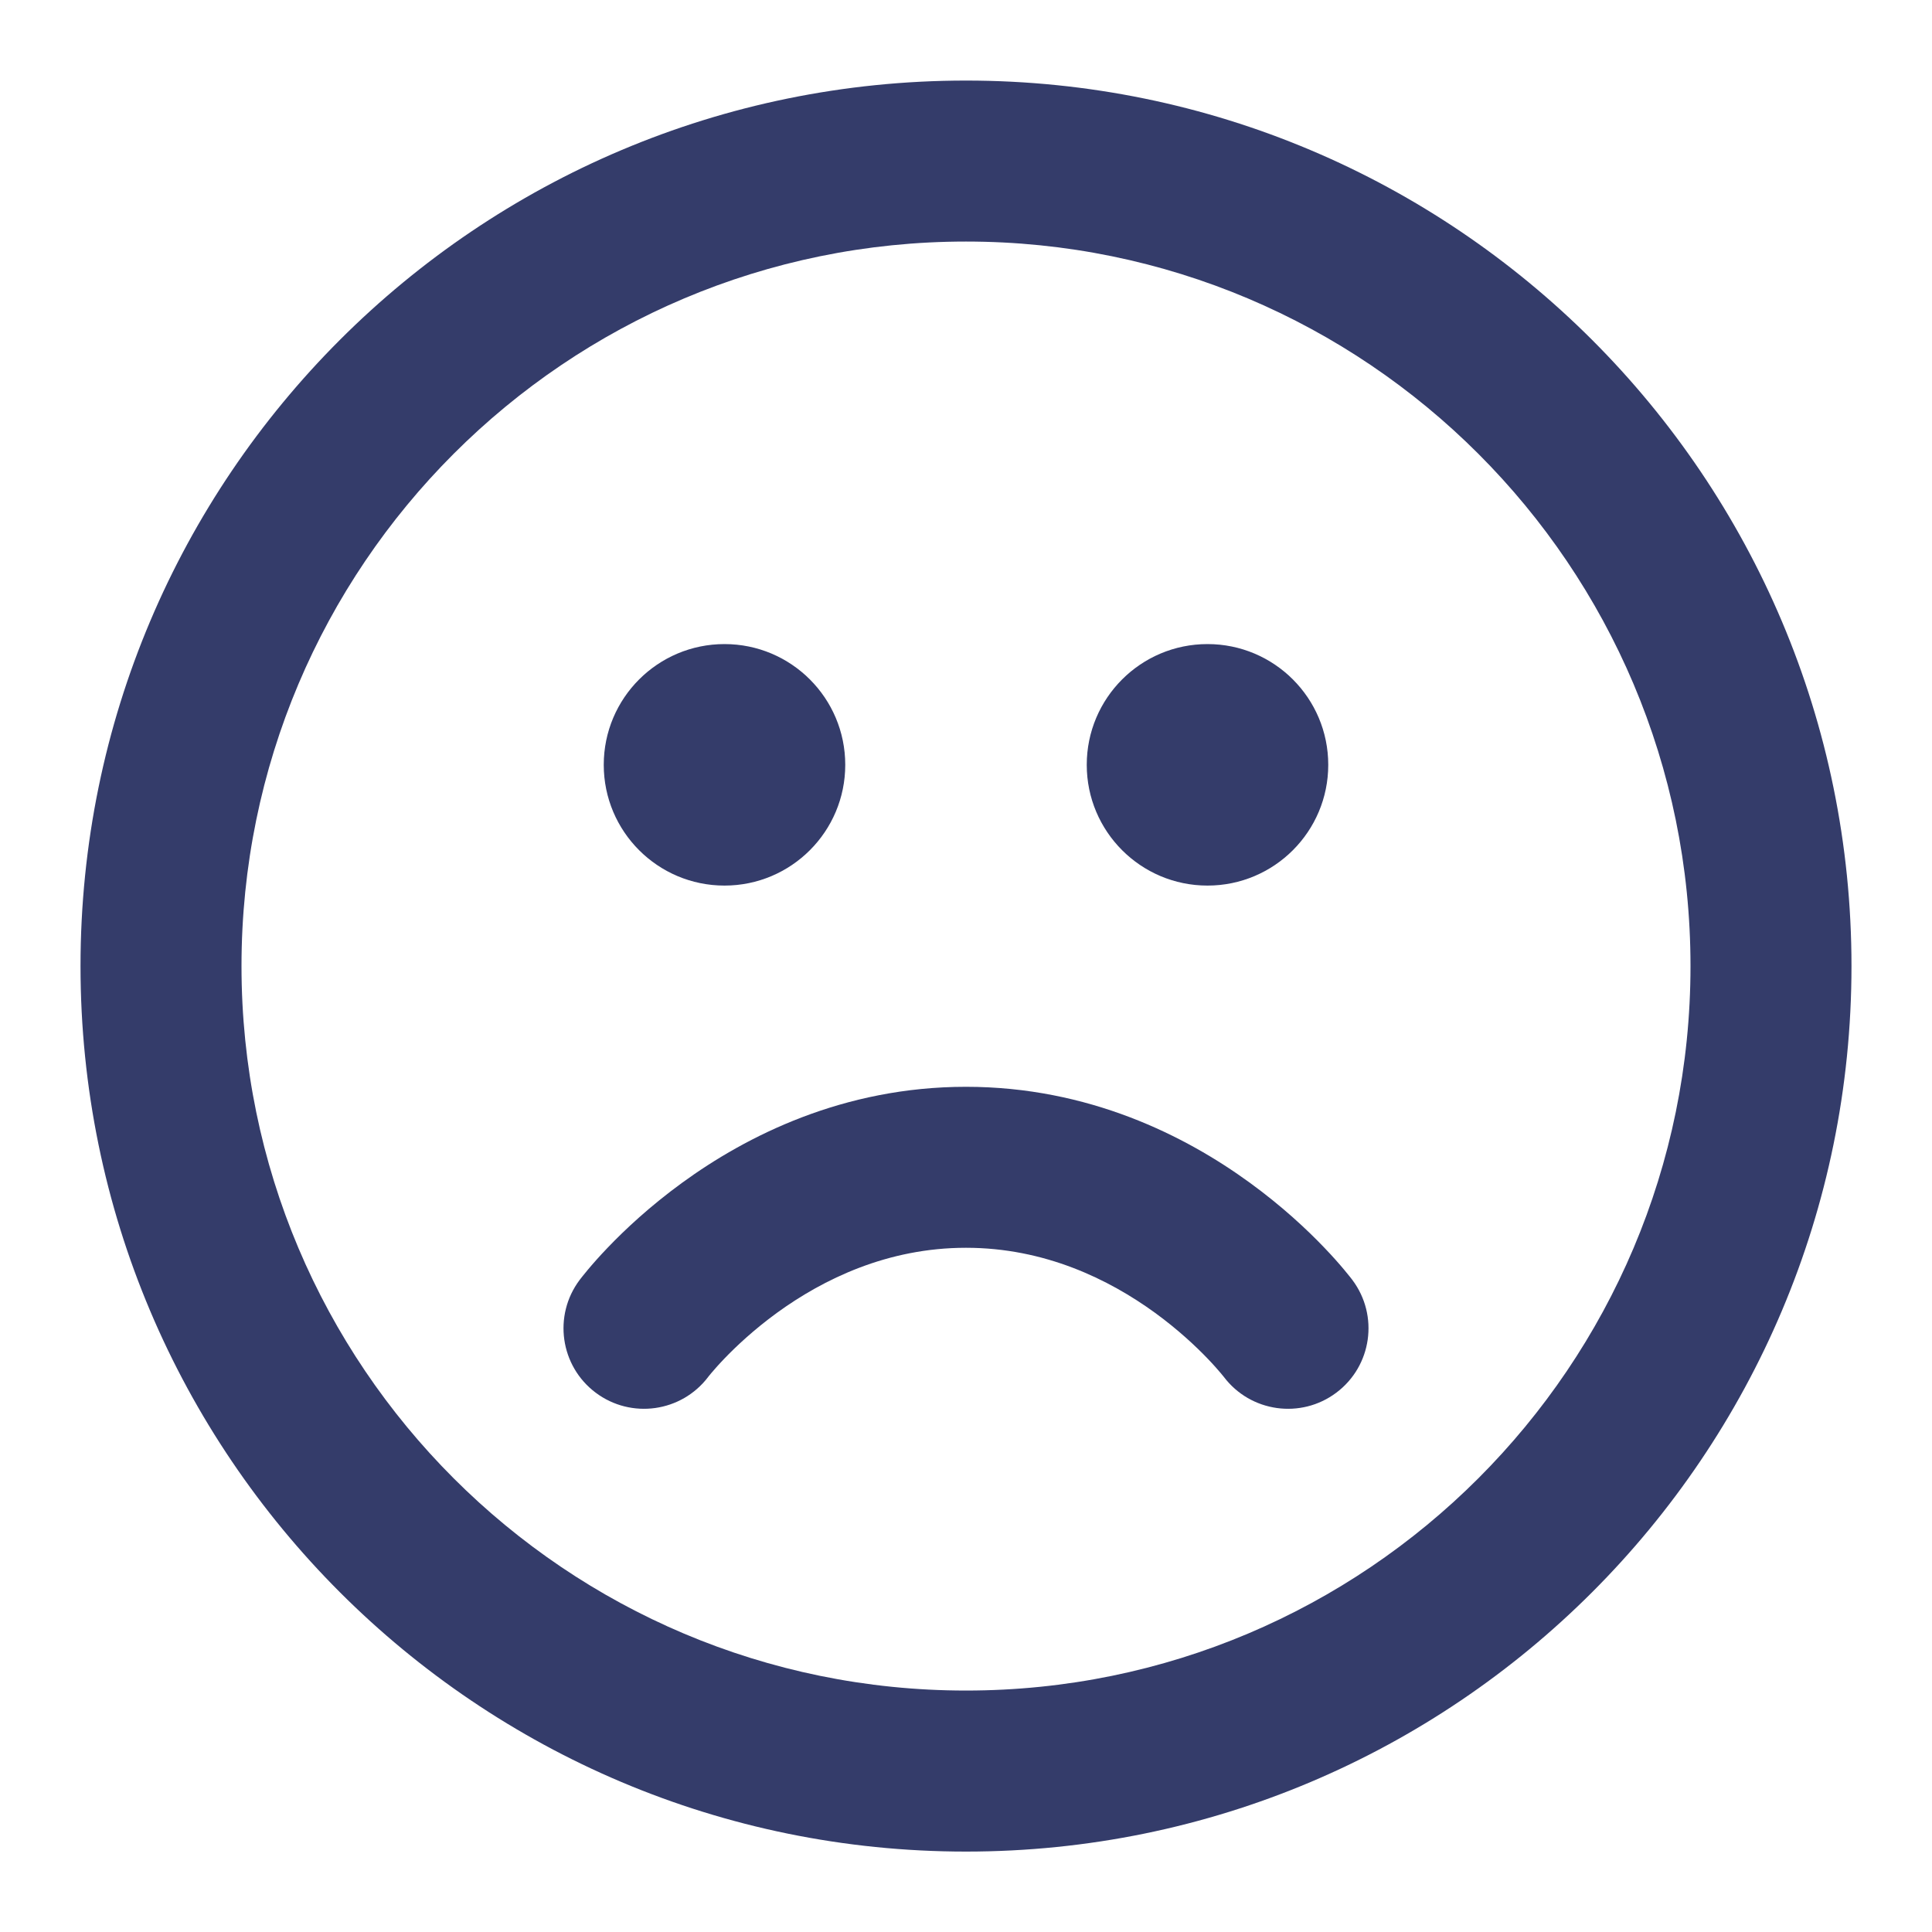 <svg width="40" height="40" viewBox="0 0 40 40" fill="none" xmlns="http://www.w3.org/2000/svg" aria-hidden="true"><path fill-rule="evenodd" clip-rule="evenodd" d="M20 5.001C11.716 5.001 5 11.717 5 20.001C5 28.286 11.716 35.001 20 35.001C28.284 35.001 35 28.286 35 20.001C35 11.717 28.284 5.001 20 5.001ZM1.667 20.001C1.667 9.876 9.875 1.668 20 1.668C30.125 1.668 38.333 9.876 38.333 20.001C38.333 30.127 30.125 38.335 20 38.335C9.875 38.335 1.667 30.127 1.667 20.001ZM17.5 15.835C17.5 17.215 16.381 18.335 15 18.335C13.619 18.335 12.5 17.215 12.5 15.835C12.5 14.454 13.619 13.335 15 13.335C16.381 13.335 17.5 14.454 17.5 15.835ZM27.5 15.835C27.5 17.215 26.381 18.335 25 18.335C23.619 18.335 22.5 17.215 22.5 15.835C22.5 14.454 23.619 13.335 25 13.335C26.381 13.335 27.5 14.454 27.5 15.835Z" fill="#343C6A"/><path d="M25.339 28.508C25.892 29.238 26.933 29.385 27.667 28.834C28.403 28.282 28.552 27.238 28 26.501L27.998 26.499L27.997 26.496L27.992 26.49L27.98 26.475L27.944 26.429C27.916 26.393 27.877 26.345 27.828 26.287C27.73 26.17 27.592 26.012 27.414 25.827C27.061 25.458 26.544 24.973 25.876 24.487C24.546 23.519 22.543 22.501 20 22.501C17.457 22.501 15.454 23.519 14.124 24.487C13.456 24.973 12.939 25.458 12.586 25.827C12.408 26.012 12.27 26.17 12.172 26.287C12.123 26.345 12.085 26.393 12.056 26.429L12.02 26.475L12.008 26.49L12.004 26.496L12.002 26.499L12 26.501C11.448 27.238 11.597 28.282 12.333 28.834C13.068 29.385 14.108 29.238 14.662 28.508L14.669 28.498C14.679 28.486 14.698 28.462 14.726 28.429C14.781 28.364 14.87 28.261 14.992 28.134C15.238 27.877 15.607 27.53 16.084 27.182C17.046 26.483 18.376 25.834 20 25.834C21.624 25.834 22.954 26.483 23.916 27.182C24.393 27.53 24.762 27.877 25.008 28.134C25.13 28.261 25.219 28.364 25.274 28.429C25.302 28.462 25.321 28.486 25.331 28.498L25.339 28.508Z" fill="#343C6A"/></svg>